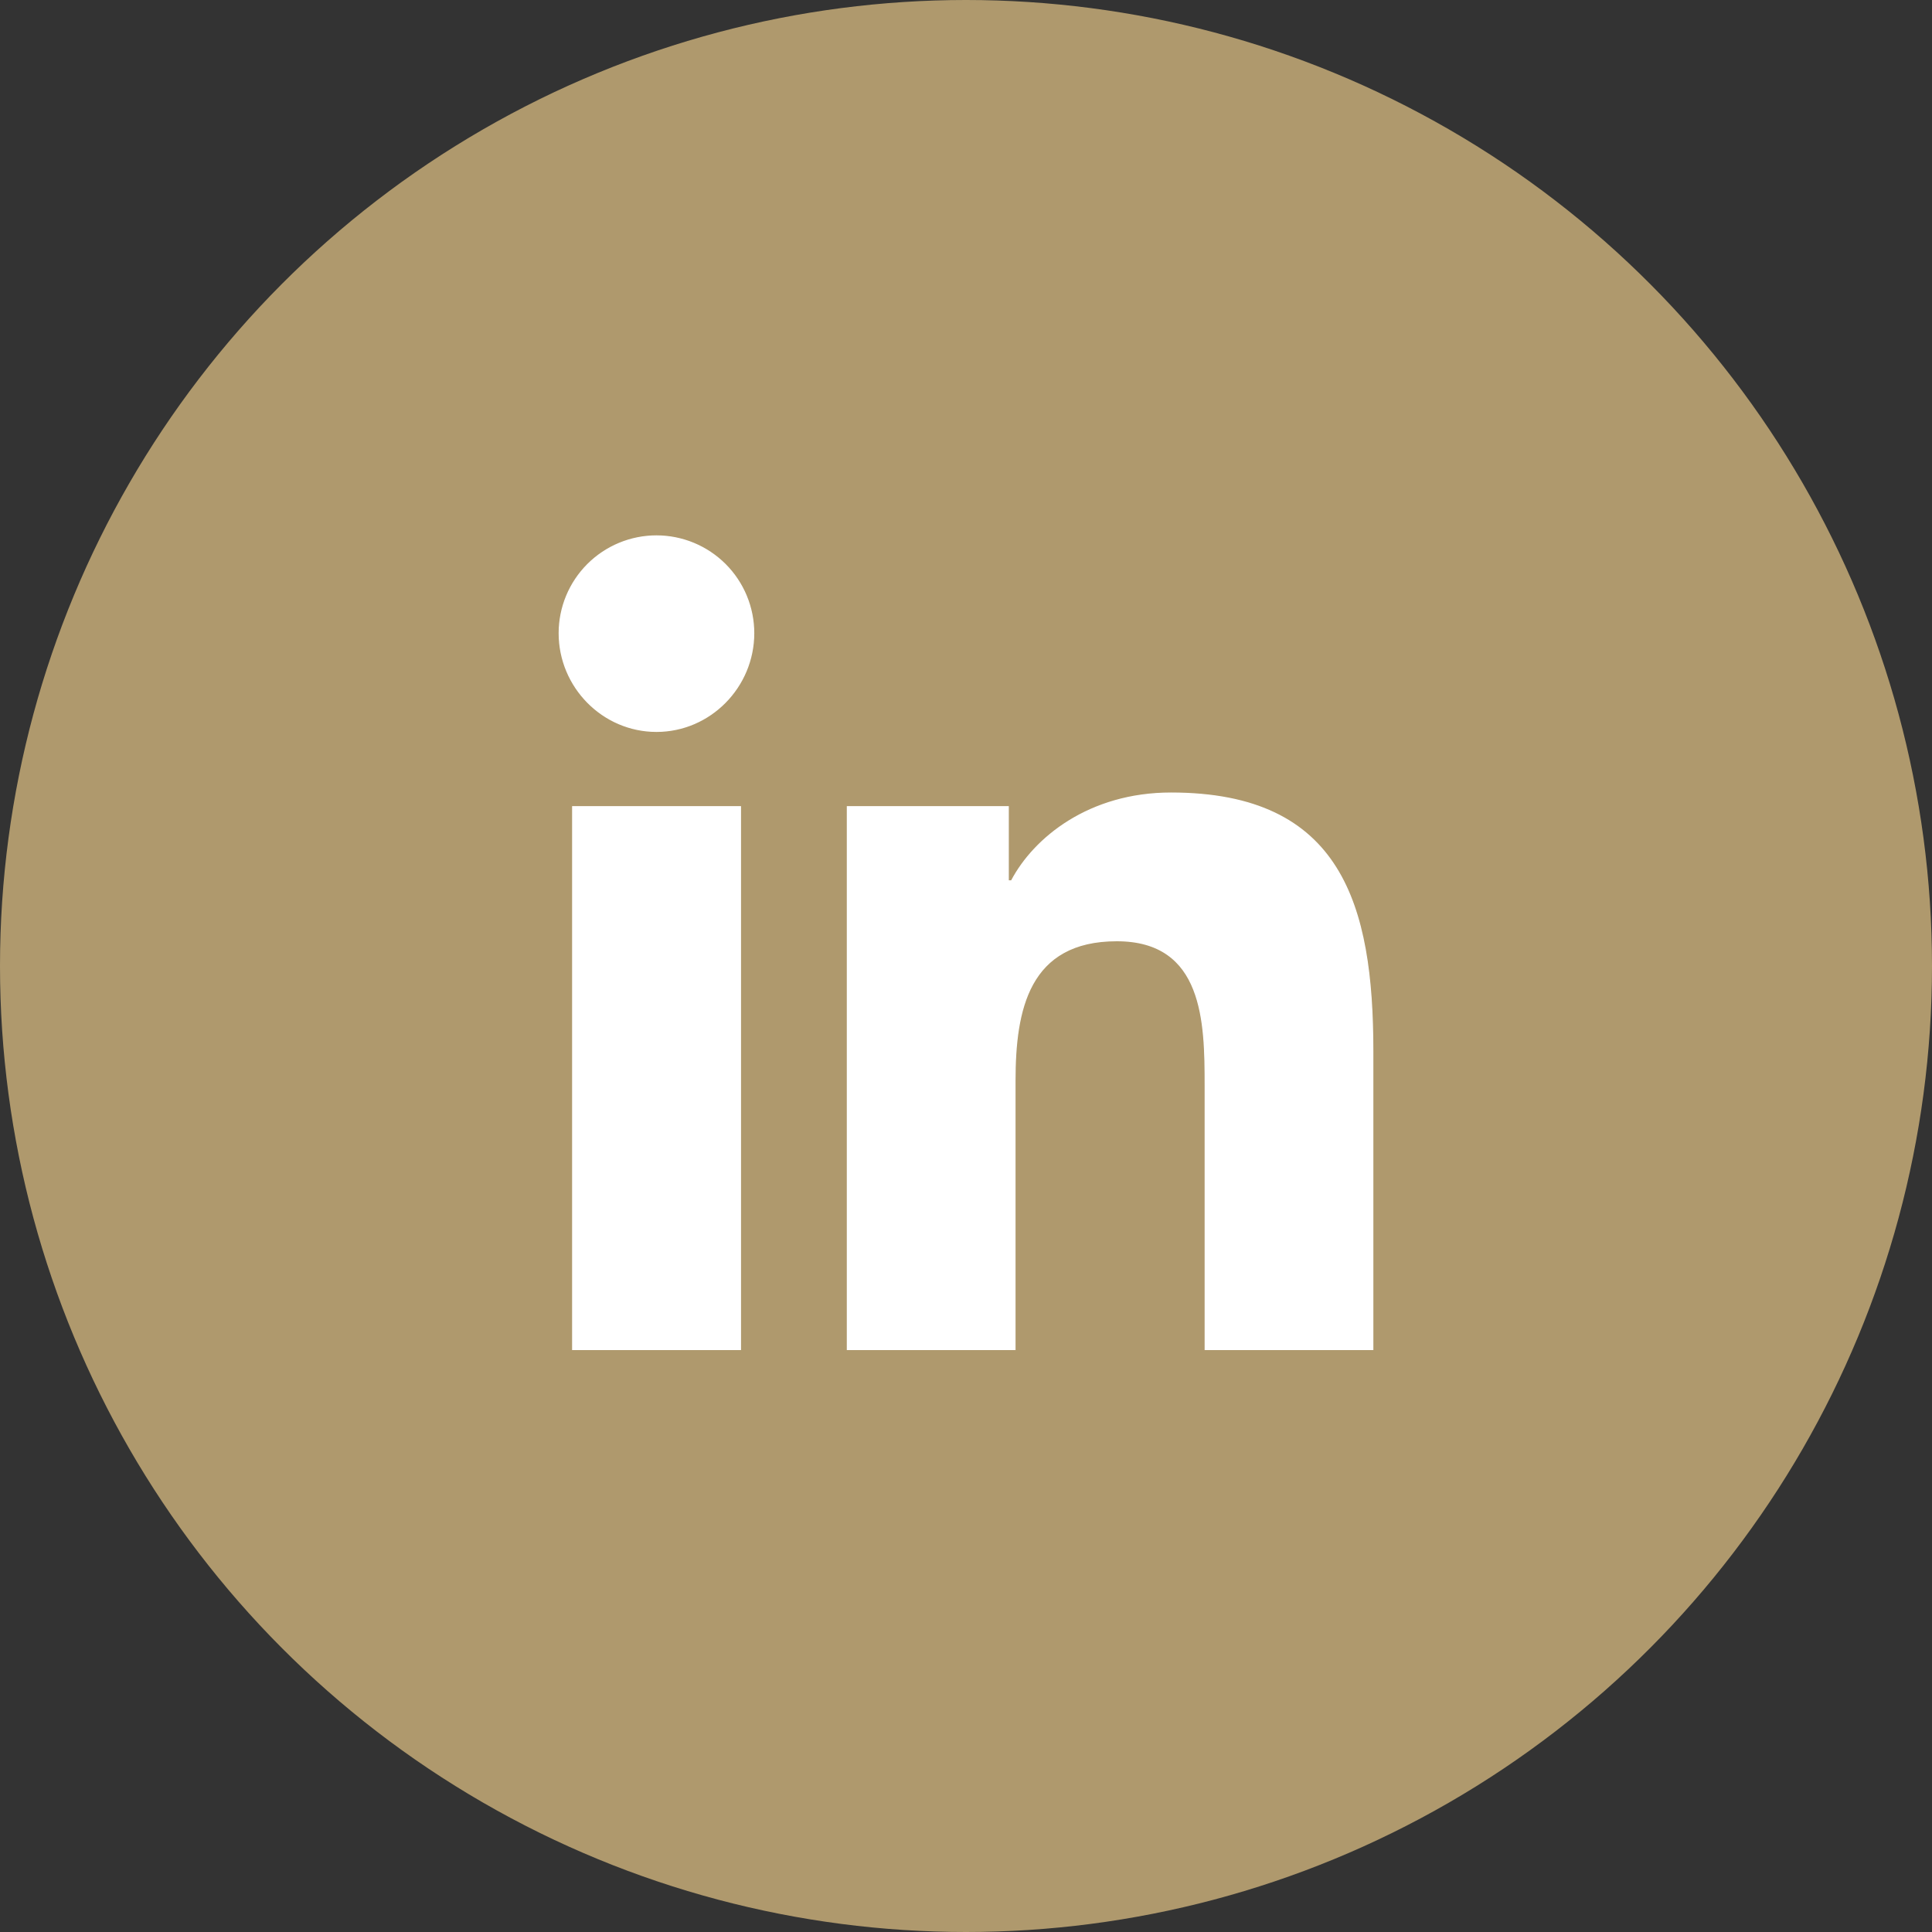 <svg width="83" height="83" viewBox="0 0 83 83" fill="none" xmlns="http://www.w3.org/2000/svg">
<rect x="0" y="0" width="83" height="83" fill="#333333" stroke="none"/>
<circle cx="41.5" cy="41.5" r="39.5" fill="#AF996D" stroke="#AF996D" stroke-width="4"/>
<path d="M58.976 45.164V57.976H51.776V46.625C51.776 45.27 51.763 43.718 51.282 42.505C51.042 41.898 50.684 41.374 50.151 41.003C49.618 40.631 48.912 40.413 47.979 40.413C47.033 40.413 46.285 40.597 45.696 40.924C45.106 41.25 44.677 41.717 44.367 42.279C43.748 43.402 43.604 44.906 43.604 46.429V57.976H36.404V34.657H43.315V37.82V37.844H43.339H43.441H43.455L43.462 37.831C44.427 36.003 46.785 34.071 50.306 34.071C53.972 34.071 56.136 35.277 57.386 37.263C58.638 39.25 58.976 42.024 58.976 45.164ZM31.81 57.976H24.602V34.657H31.81V57.976ZM28.202 31.42C25.896 31.42 24.024 29.51 24.024 27.202C24.024 26.094 24.465 25.032 25.248 24.248C26.032 23.465 27.094 23.024 28.202 23.024C29.31 23.024 30.373 23.465 31.157 24.248C31.94 25.032 32.38 26.094 32.38 27.202C32.38 29.51 30.508 31.42 28.202 31.42Z" fill="white" stroke="white" stroke-width="0.049"/>
</svg>
